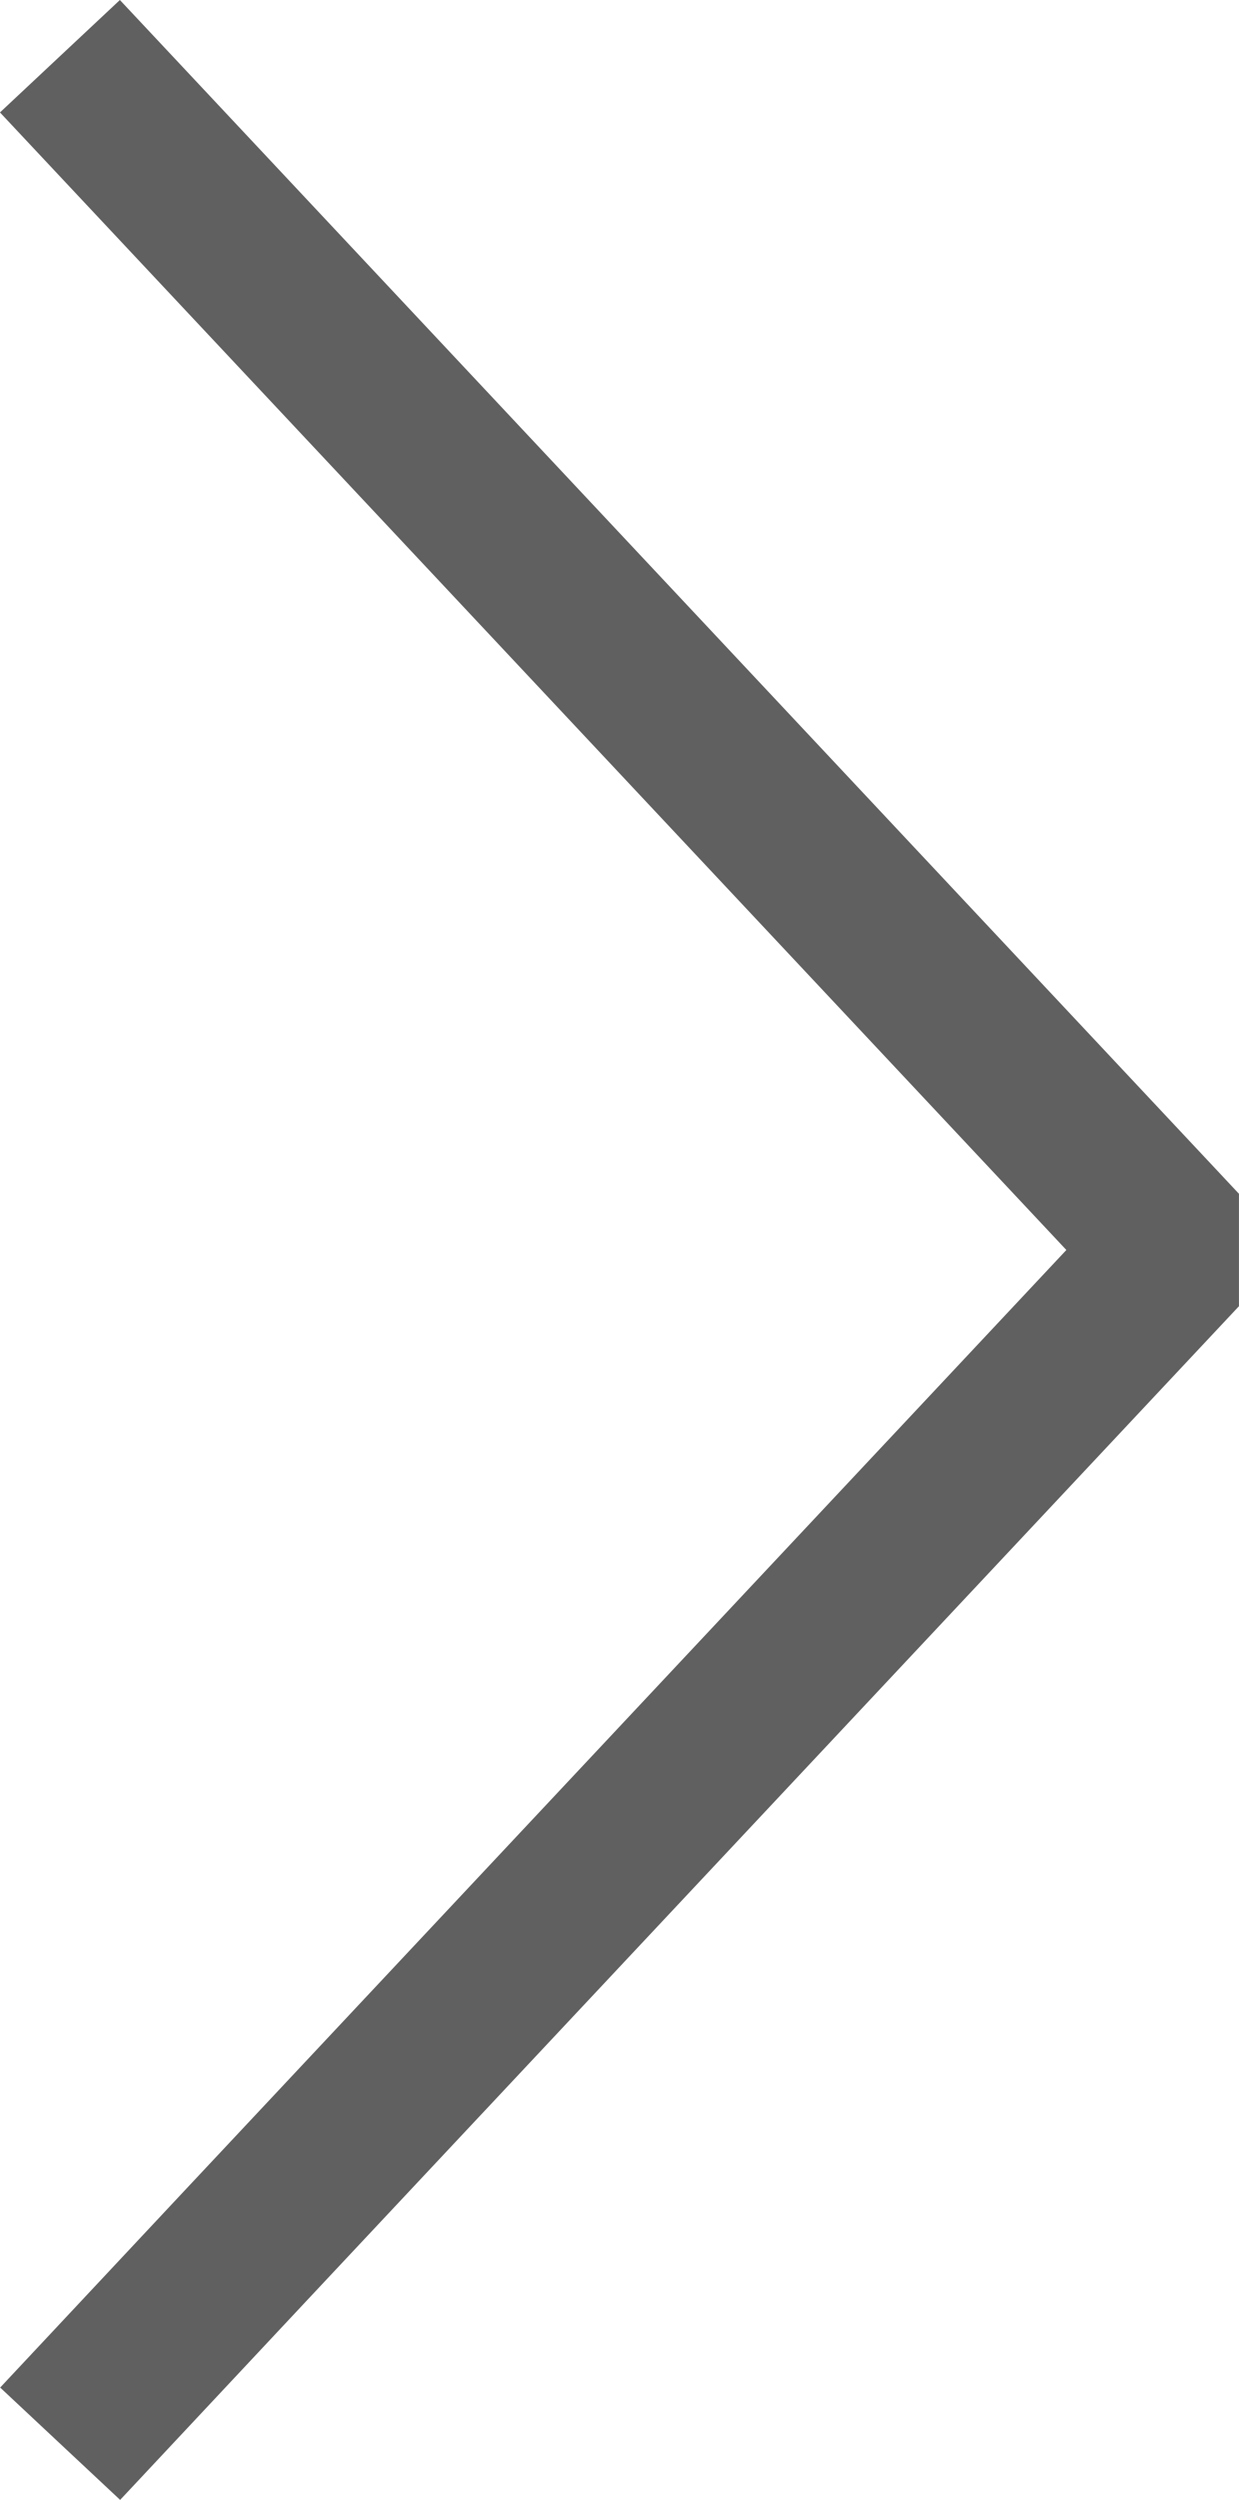 <svg xmlns="http://www.w3.org/2000/svg" width="22.614" height="45.625" viewBox="0 0 22.614 45.625"><path id="Path_12660" data-name="Path 12660" d="M0,20.425,21.787,0,39.942,17.021l3.631,3.4" transform="translate(21.519 1.026) rotate(90)" fill="none" stroke="#606060" stroke-linejoin="bevel" stroke-width="3"></path></svg>